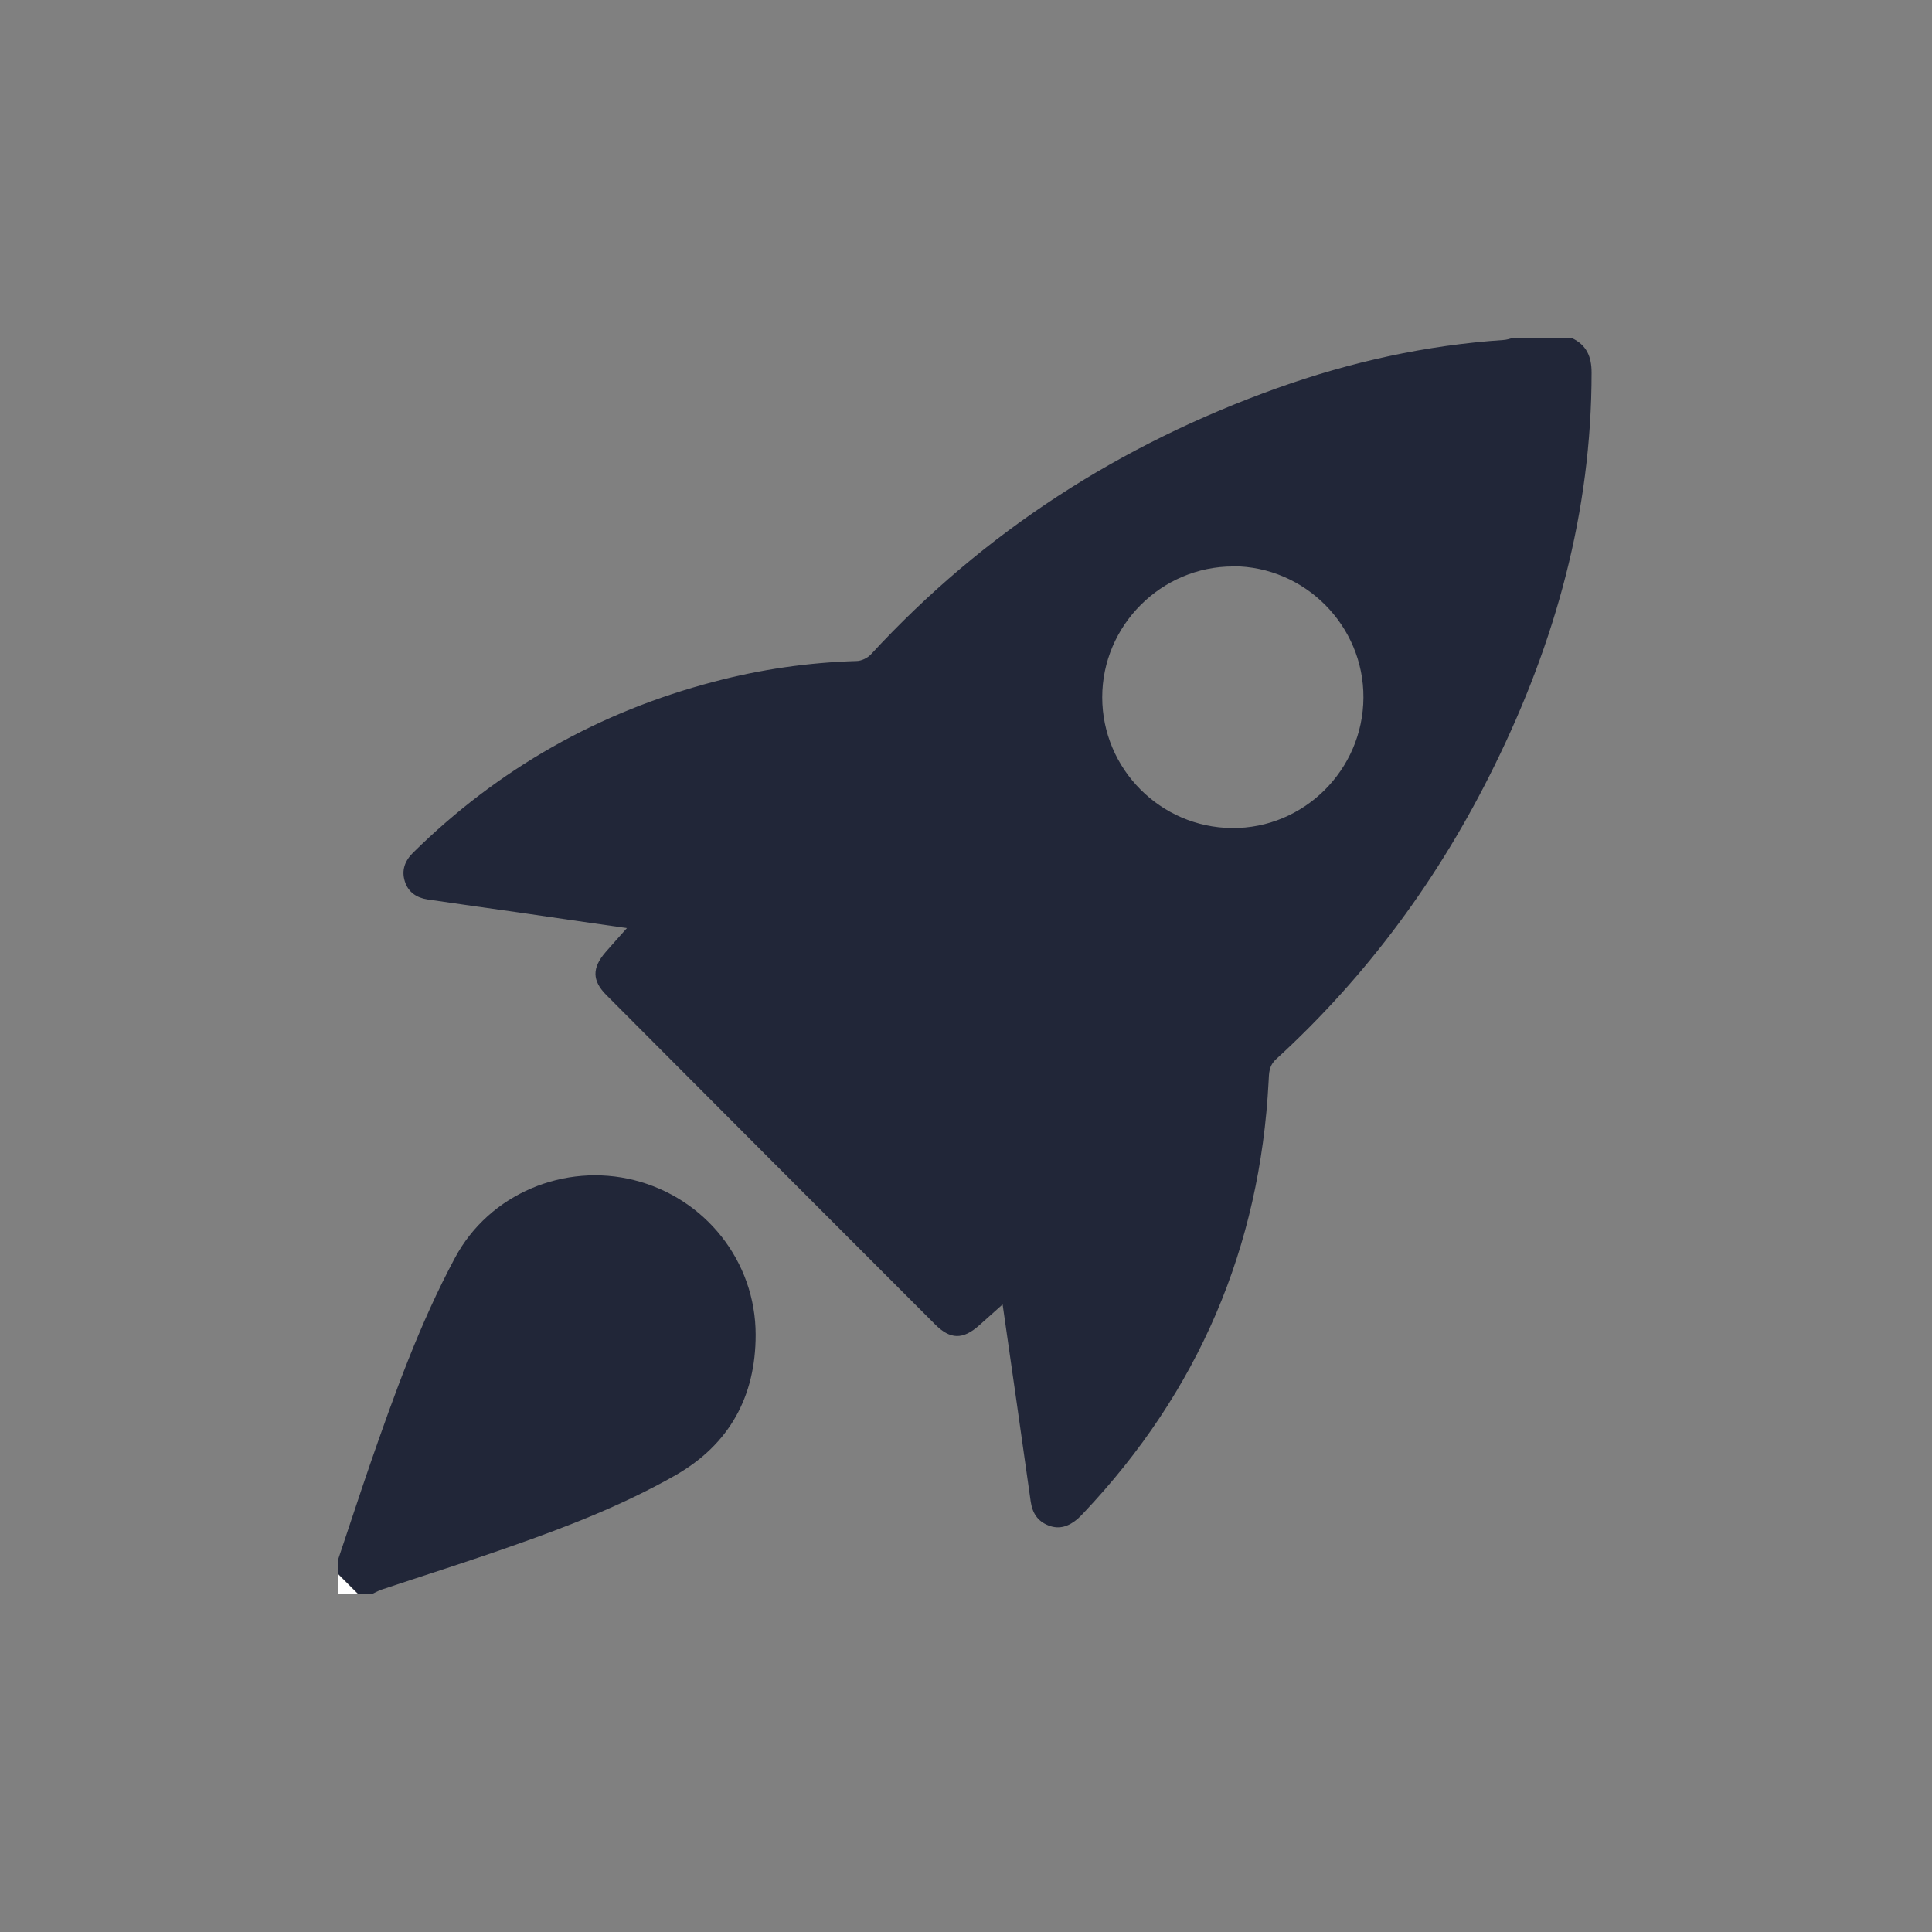 <svg width="80" height="80" viewBox="0 0 80 80" fill="none" xmlns="http://www.w3.org/2000/svg">
<rect x="0" y="0" width="80" height="80" fill="#808080" stroke="none"/>
<g clip-path="url(#clip0_4249_4192)">
<path d="M65.089 14C65.696 14.286 65.904 14.762 65.904 15.43C65.904 21.193 64.405 26.593 61.874 31.723C59.612 36.325 56.631 40.39 52.843 43.856C52.54 44.134 52.548 44.437 52.531 44.767C52.176 51.665 49.619 57.619 44.879 62.637C44.8 62.724 44.714 62.81 44.627 62.889C44.272 63.192 43.882 63.348 43.414 63.166C42.955 62.984 42.746 62.646 42.677 62.16C42.304 59.483 41.914 56.804 41.516 54.014C41.152 54.343 40.849 54.612 40.536 54.889C39.869 55.478 39.349 55.47 38.725 54.846C34.184 50.304 29.642 45.755 25.11 41.205C24.512 40.606 24.512 40.078 25.075 39.428C25.352 39.116 25.621 38.804 25.959 38.431C24.373 38.206 22.891 37.989 21.409 37.773C20.17 37.599 18.939 37.426 17.7 37.244C17.249 37.175 16.902 36.941 16.764 36.498C16.616 36.039 16.764 35.641 17.11 35.303C20.629 31.836 24.789 29.479 29.556 28.23C31.488 27.719 33.456 27.433 35.458 27.372C35.666 27.372 35.917 27.251 36.065 27.095C40.753 22.008 46.395 18.394 52.886 16.071C55.92 14.988 59.04 14.294 62.264 14.078C62.394 14.069 62.524 14.026 62.654 13.991C63.469 13.991 64.275 13.991 65.089 13.991V14ZM51.058 23.455C48.085 23.455 45.641 25.899 45.641 28.872C45.641 31.836 48.05 34.263 51.014 34.288C53.987 34.315 56.44 31.879 56.457 28.889C56.475 25.916 54.039 23.455 51.058 23.447V23.455Z" fill="#212638"/>
<path d="M14 64.579C14.442 63.27 14.867 61.961 15.317 60.653C16.331 57.732 17.371 54.829 18.836 52.09C20.266 49.412 23.395 48.147 26.255 48.866C29.193 49.603 31.29 52.22 31.29 55.271C31.29 57.81 30.215 59.803 27.971 61.086C25.795 62.325 23.464 63.227 21.107 64.05C19.339 64.674 17.553 65.237 15.785 65.827C15.664 65.87 15.551 65.939 15.43 65.991H14.823C14.555 65.723 14.286 65.454 14.009 65.177C14.009 64.977 14.009 64.769 14.009 64.57L14 64.579Z" fill="#212638"/>
<path d="M14 65.186C14.269 65.454 14.537 65.723 14.815 66H14C14 65.731 14 65.454 14 65.186Z" fill="white"/>
</g>
<defs>
<clipPath id="clip0_4249_4192">
<rect width="51.905" height="52" fill="white" transform="translate(14 14)"/>
</clipPath>
</defs>
</svg>
